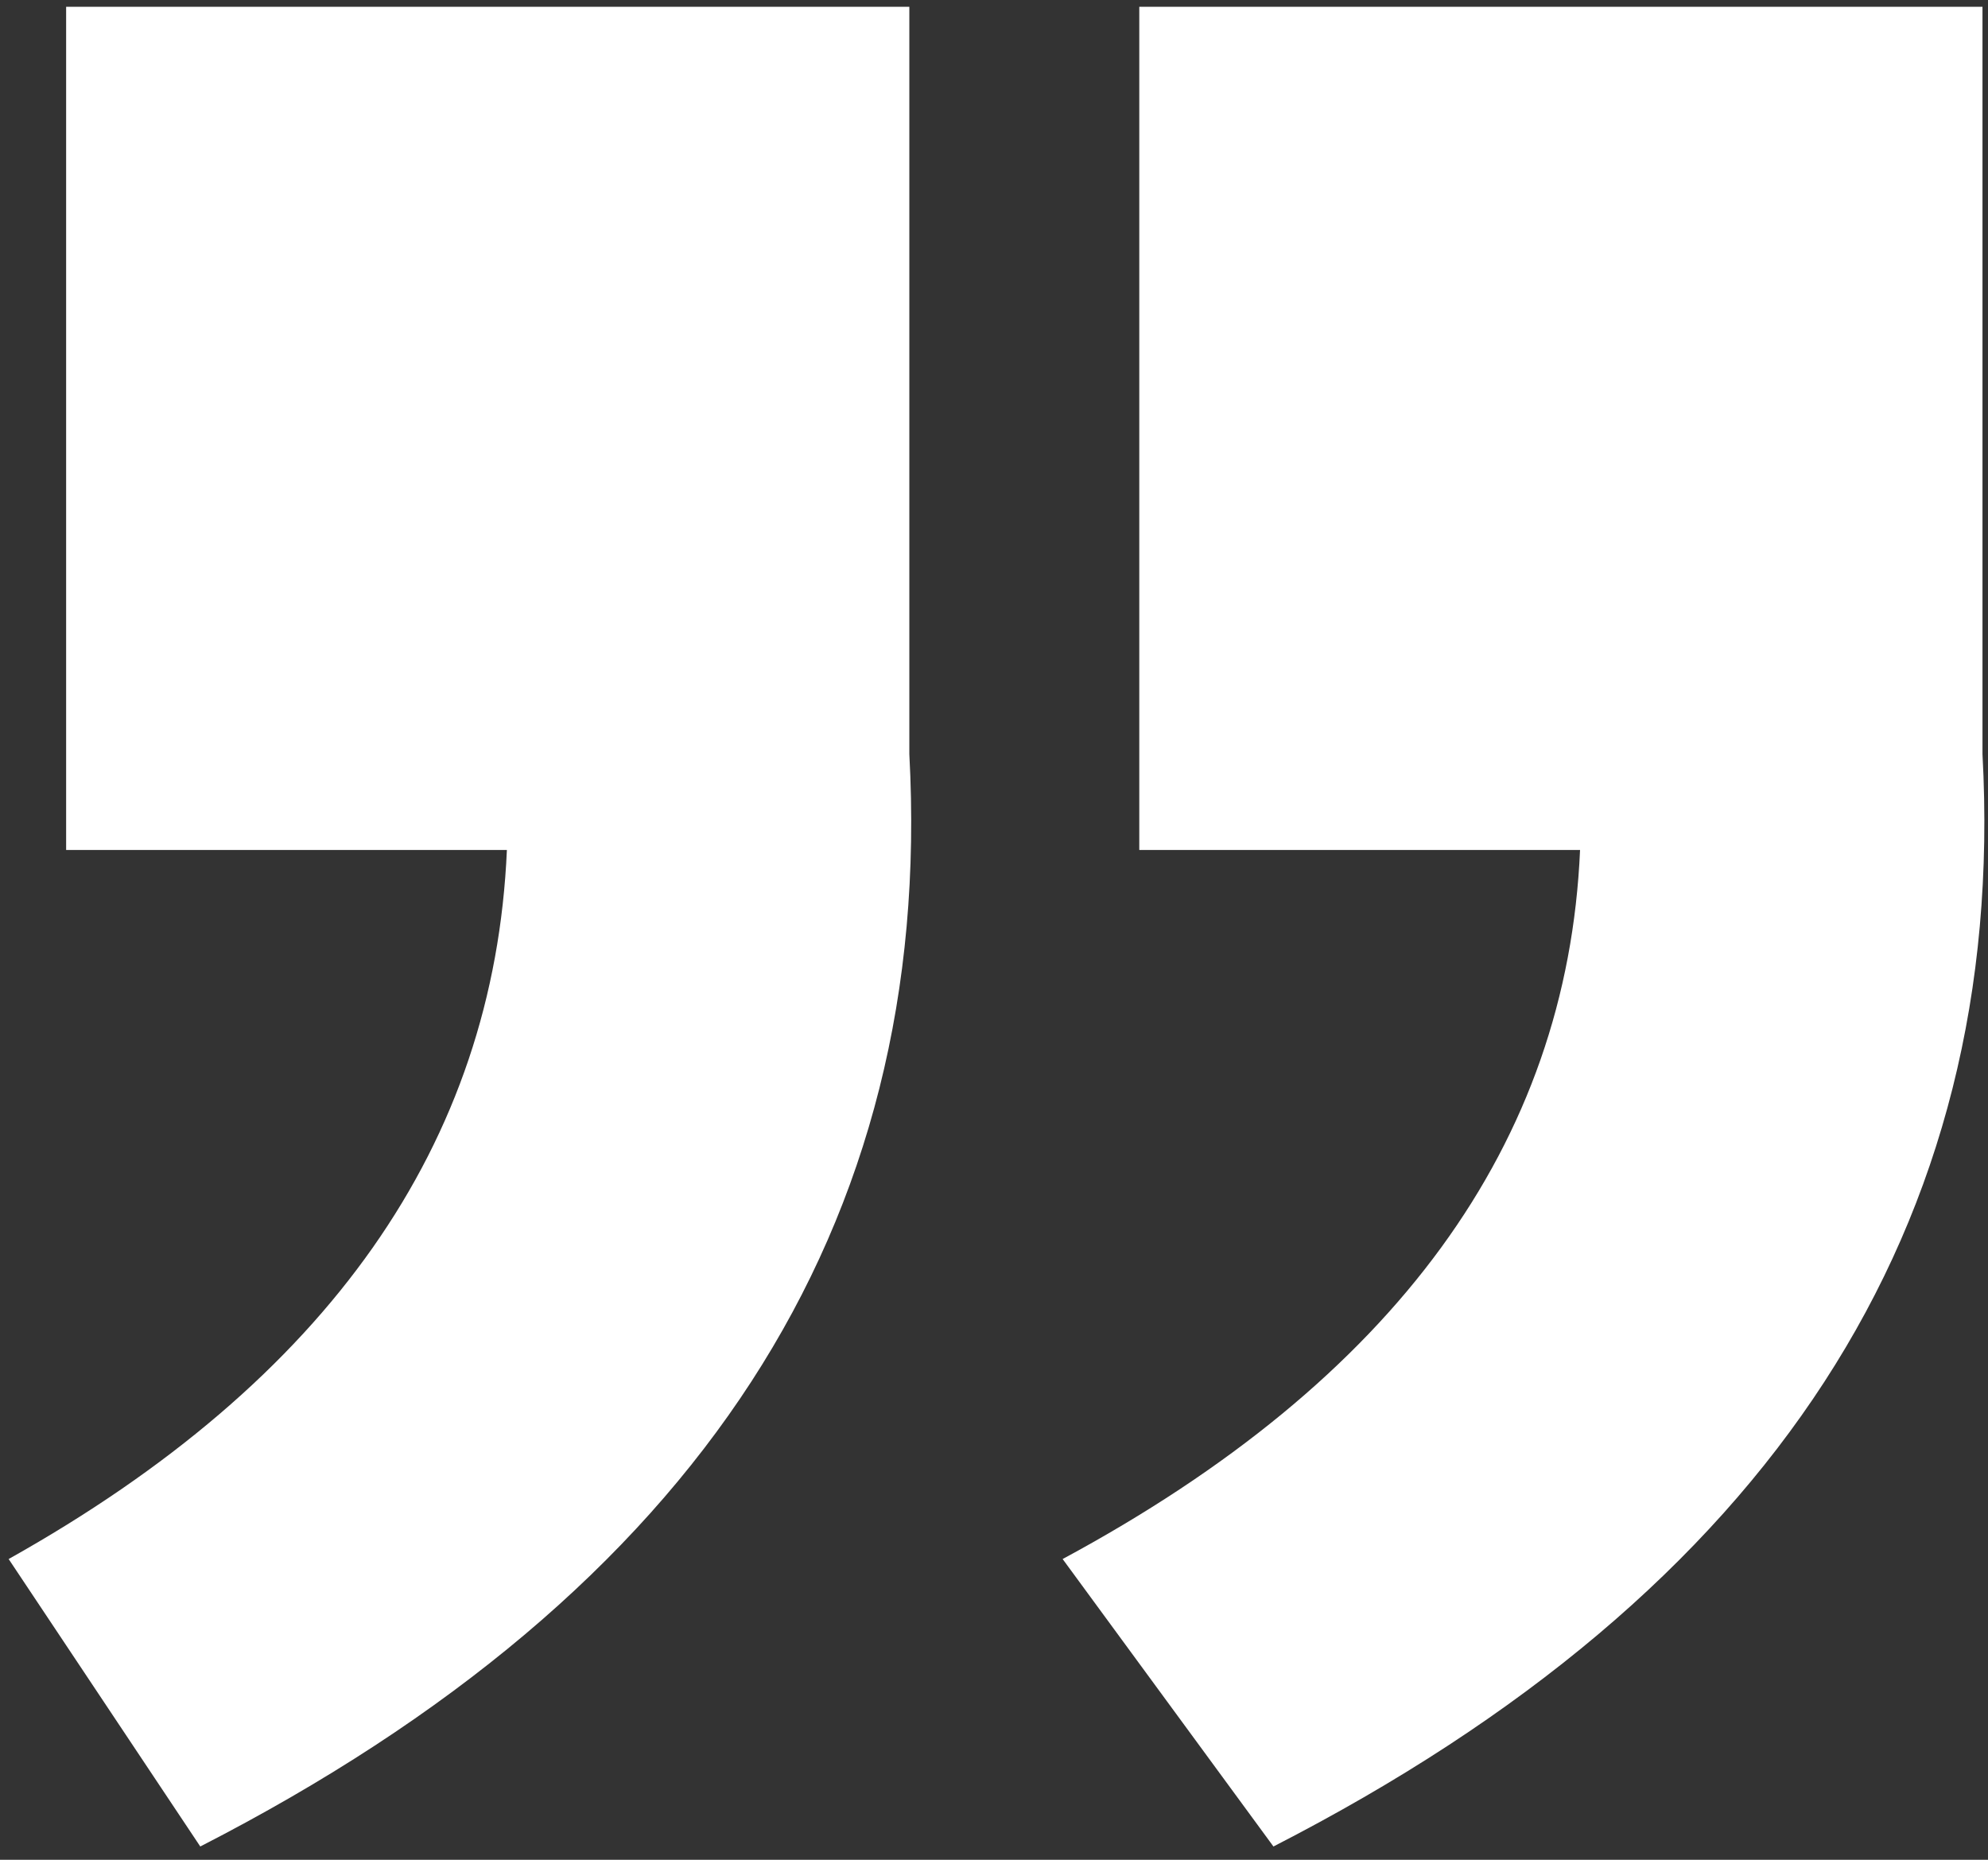 <?xml version="1.0" encoding="UTF-8"?>
<svg width="124px" height="116px" viewBox="0 0 124 116" version="1.1" xmlns="http://www.w3.org/2000/svg" xmlns:xlink="http://www.w3.org/1999/xlink">
    <rect x="0" y="0" width="124" height="116" fill="#333333" stroke="none"/>
    <!-- Generator: Sketch 47.1 (45422) - http://www.bohemiancoding.com/sketch -->
    <title>”</title>
    <desc>Created with Sketch.</desc>
    <defs></defs>
    <g id="Page-1" stroke="none" stroke-width="1" fill="none" fill-rule="evenodd">
        <path d="M79.43,115.172 L66.281,97.242 C87,86.086 97.758,71.344 98.555,53.016 L71.062,53.016 L71.062,0.422 L123.656,0.422 L123.656,47.039 C125.25,76.524 110.508,99.234 79.43,115.172 Z M12.492,115.172 L0.539,97.242 C20.461,86.086 30.82,71.344 31.617,53.016 L4.125,53.016 L4.125,0.422 L56.719,0.422 L56.719,47.039 C58.313,76.524 43.57,99.234 12.492,115.172 Z" id="”" fill="#FFFFFF"></path>
    </g>
</svg>